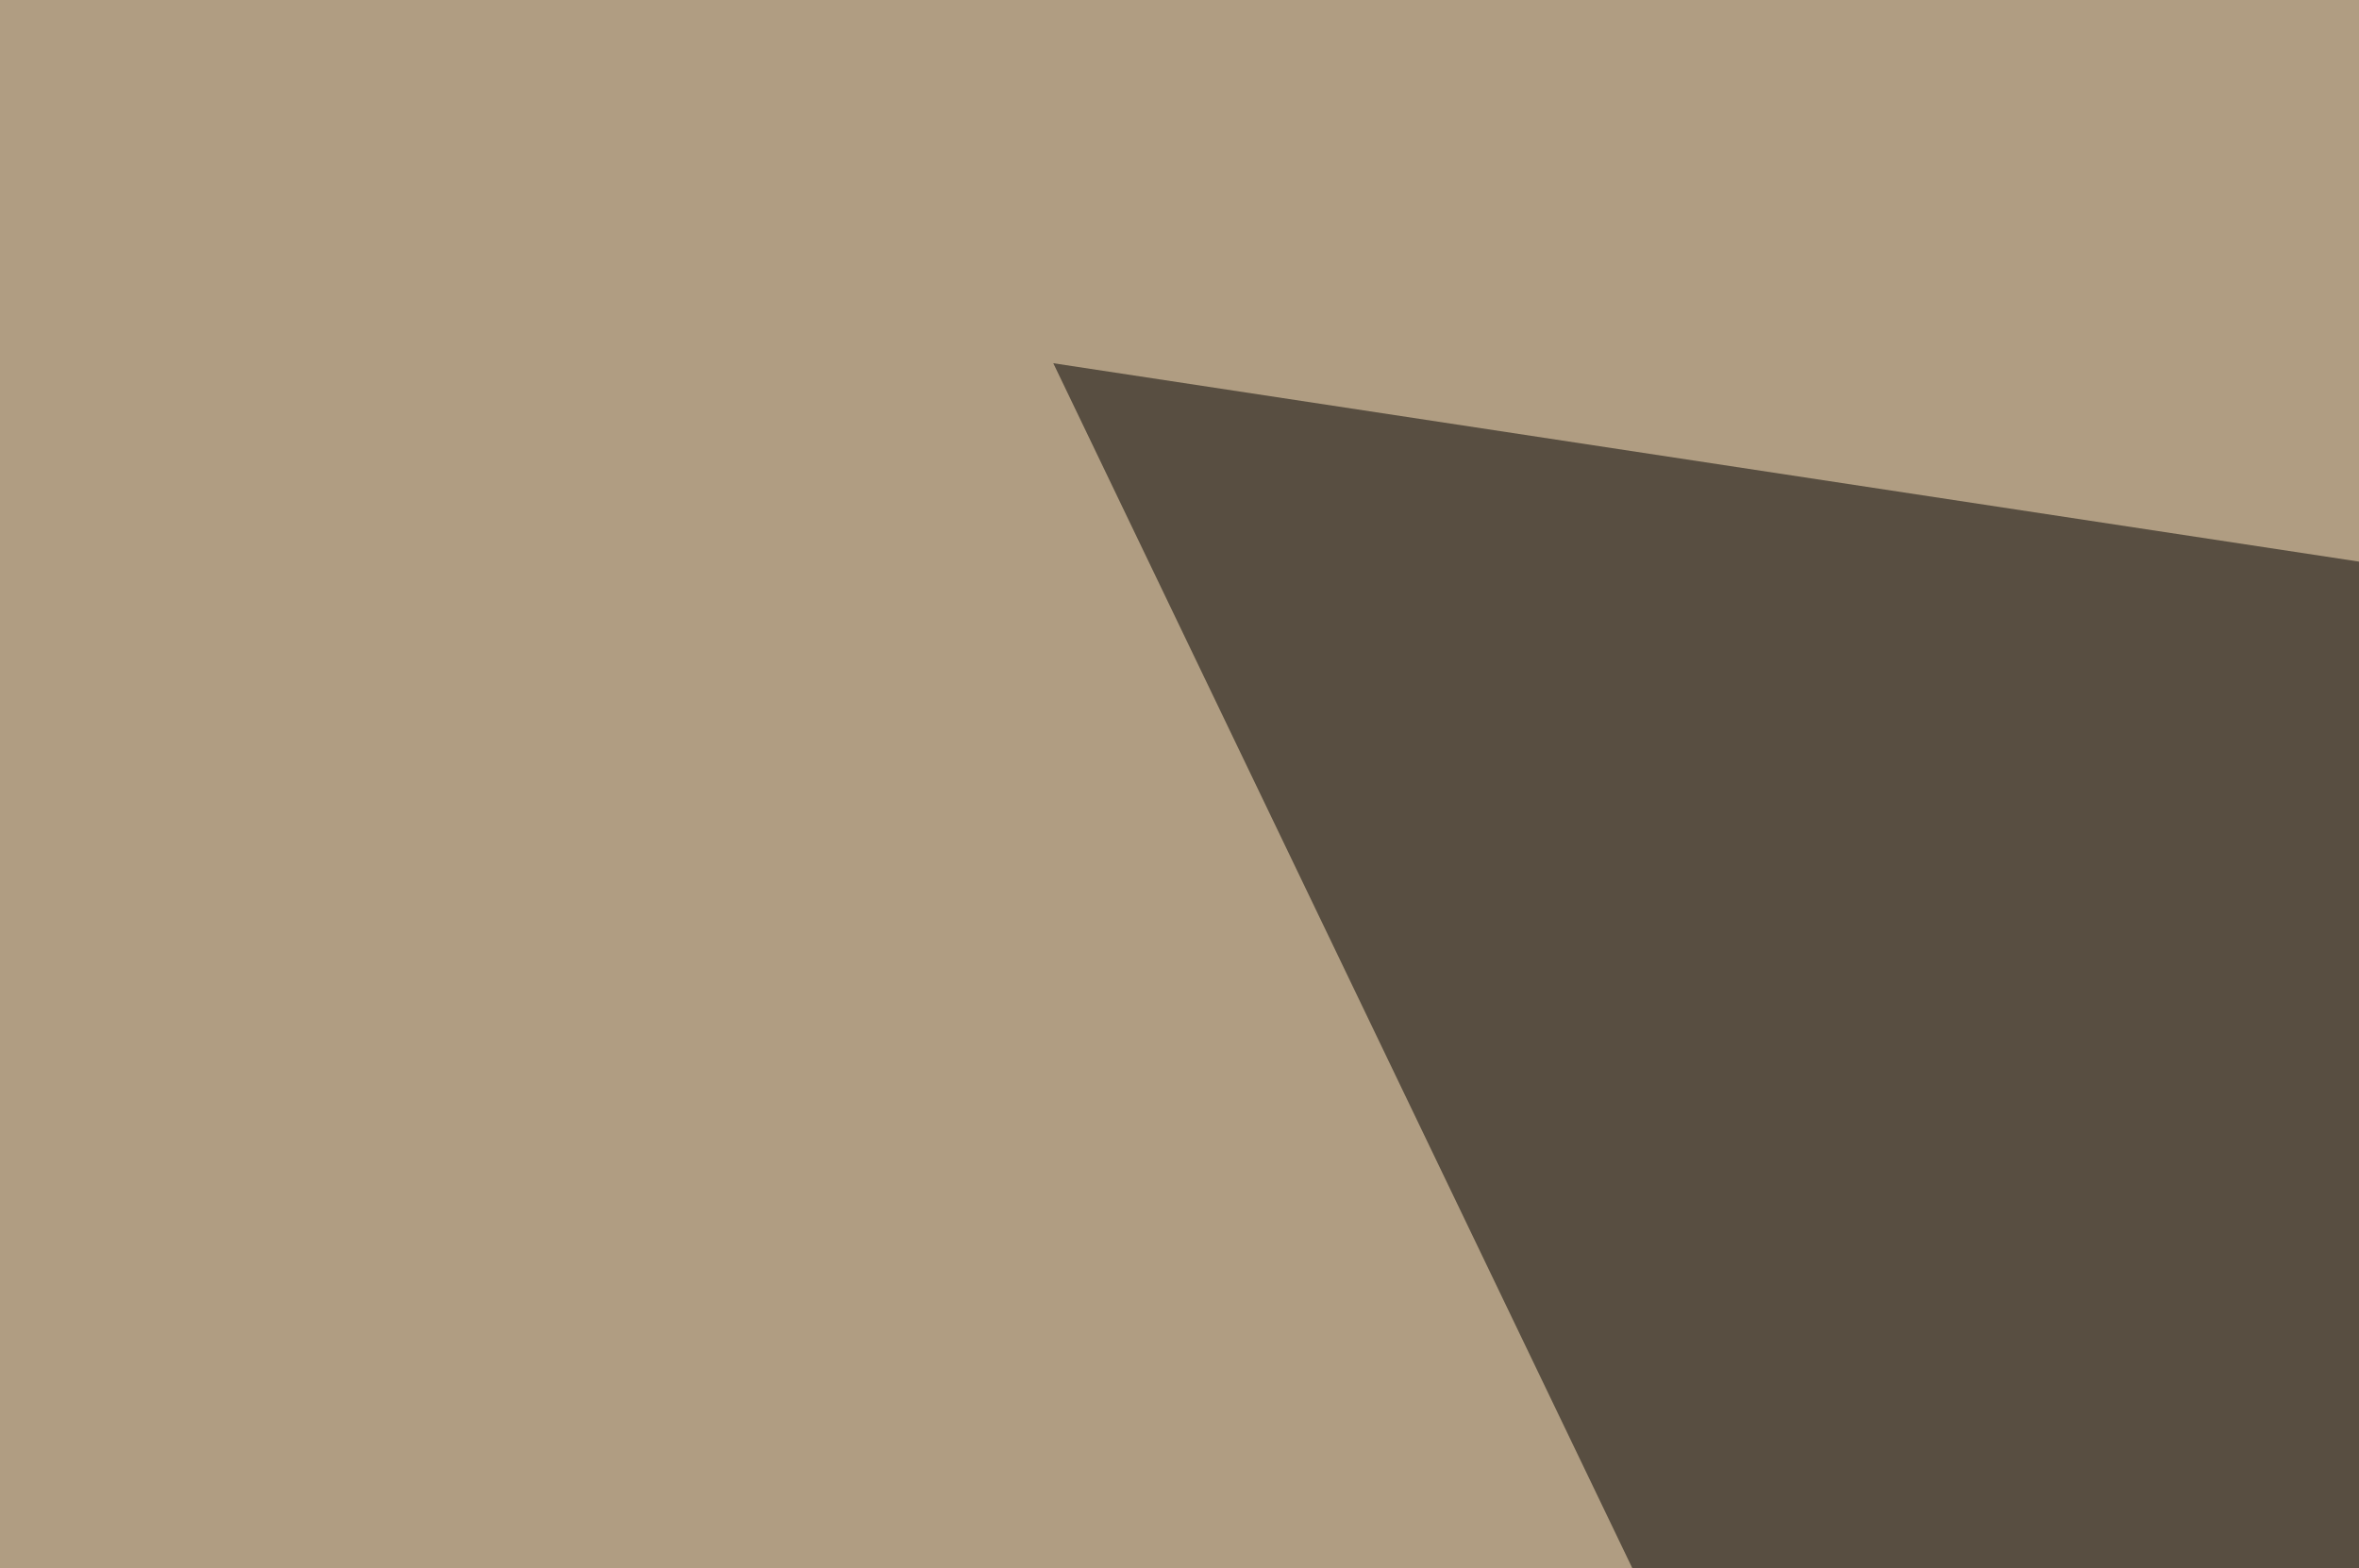 <svg xmlns="http://www.w3.org/2000/svg" width="200" height="133" ><filter id="a"><feGaussianBlur stdDeviation="55"/></filter><rect width="100%" height="100%" fill="#b09d82"/><g filter="url(#a)"><g fill-opacity=".5"><path d="M312 136.2l149.4-90.8-44 498z"/><path fill="#fff" d="M695.8 432.1L795.4 7.3 400-45.4z"/><path d="M303.2 476l-79-424.7L89.3 30.8z"/><path fill="#260000" d="M795.4 464.4l-545-386.8 381 465.9z"/></g></g></svg>